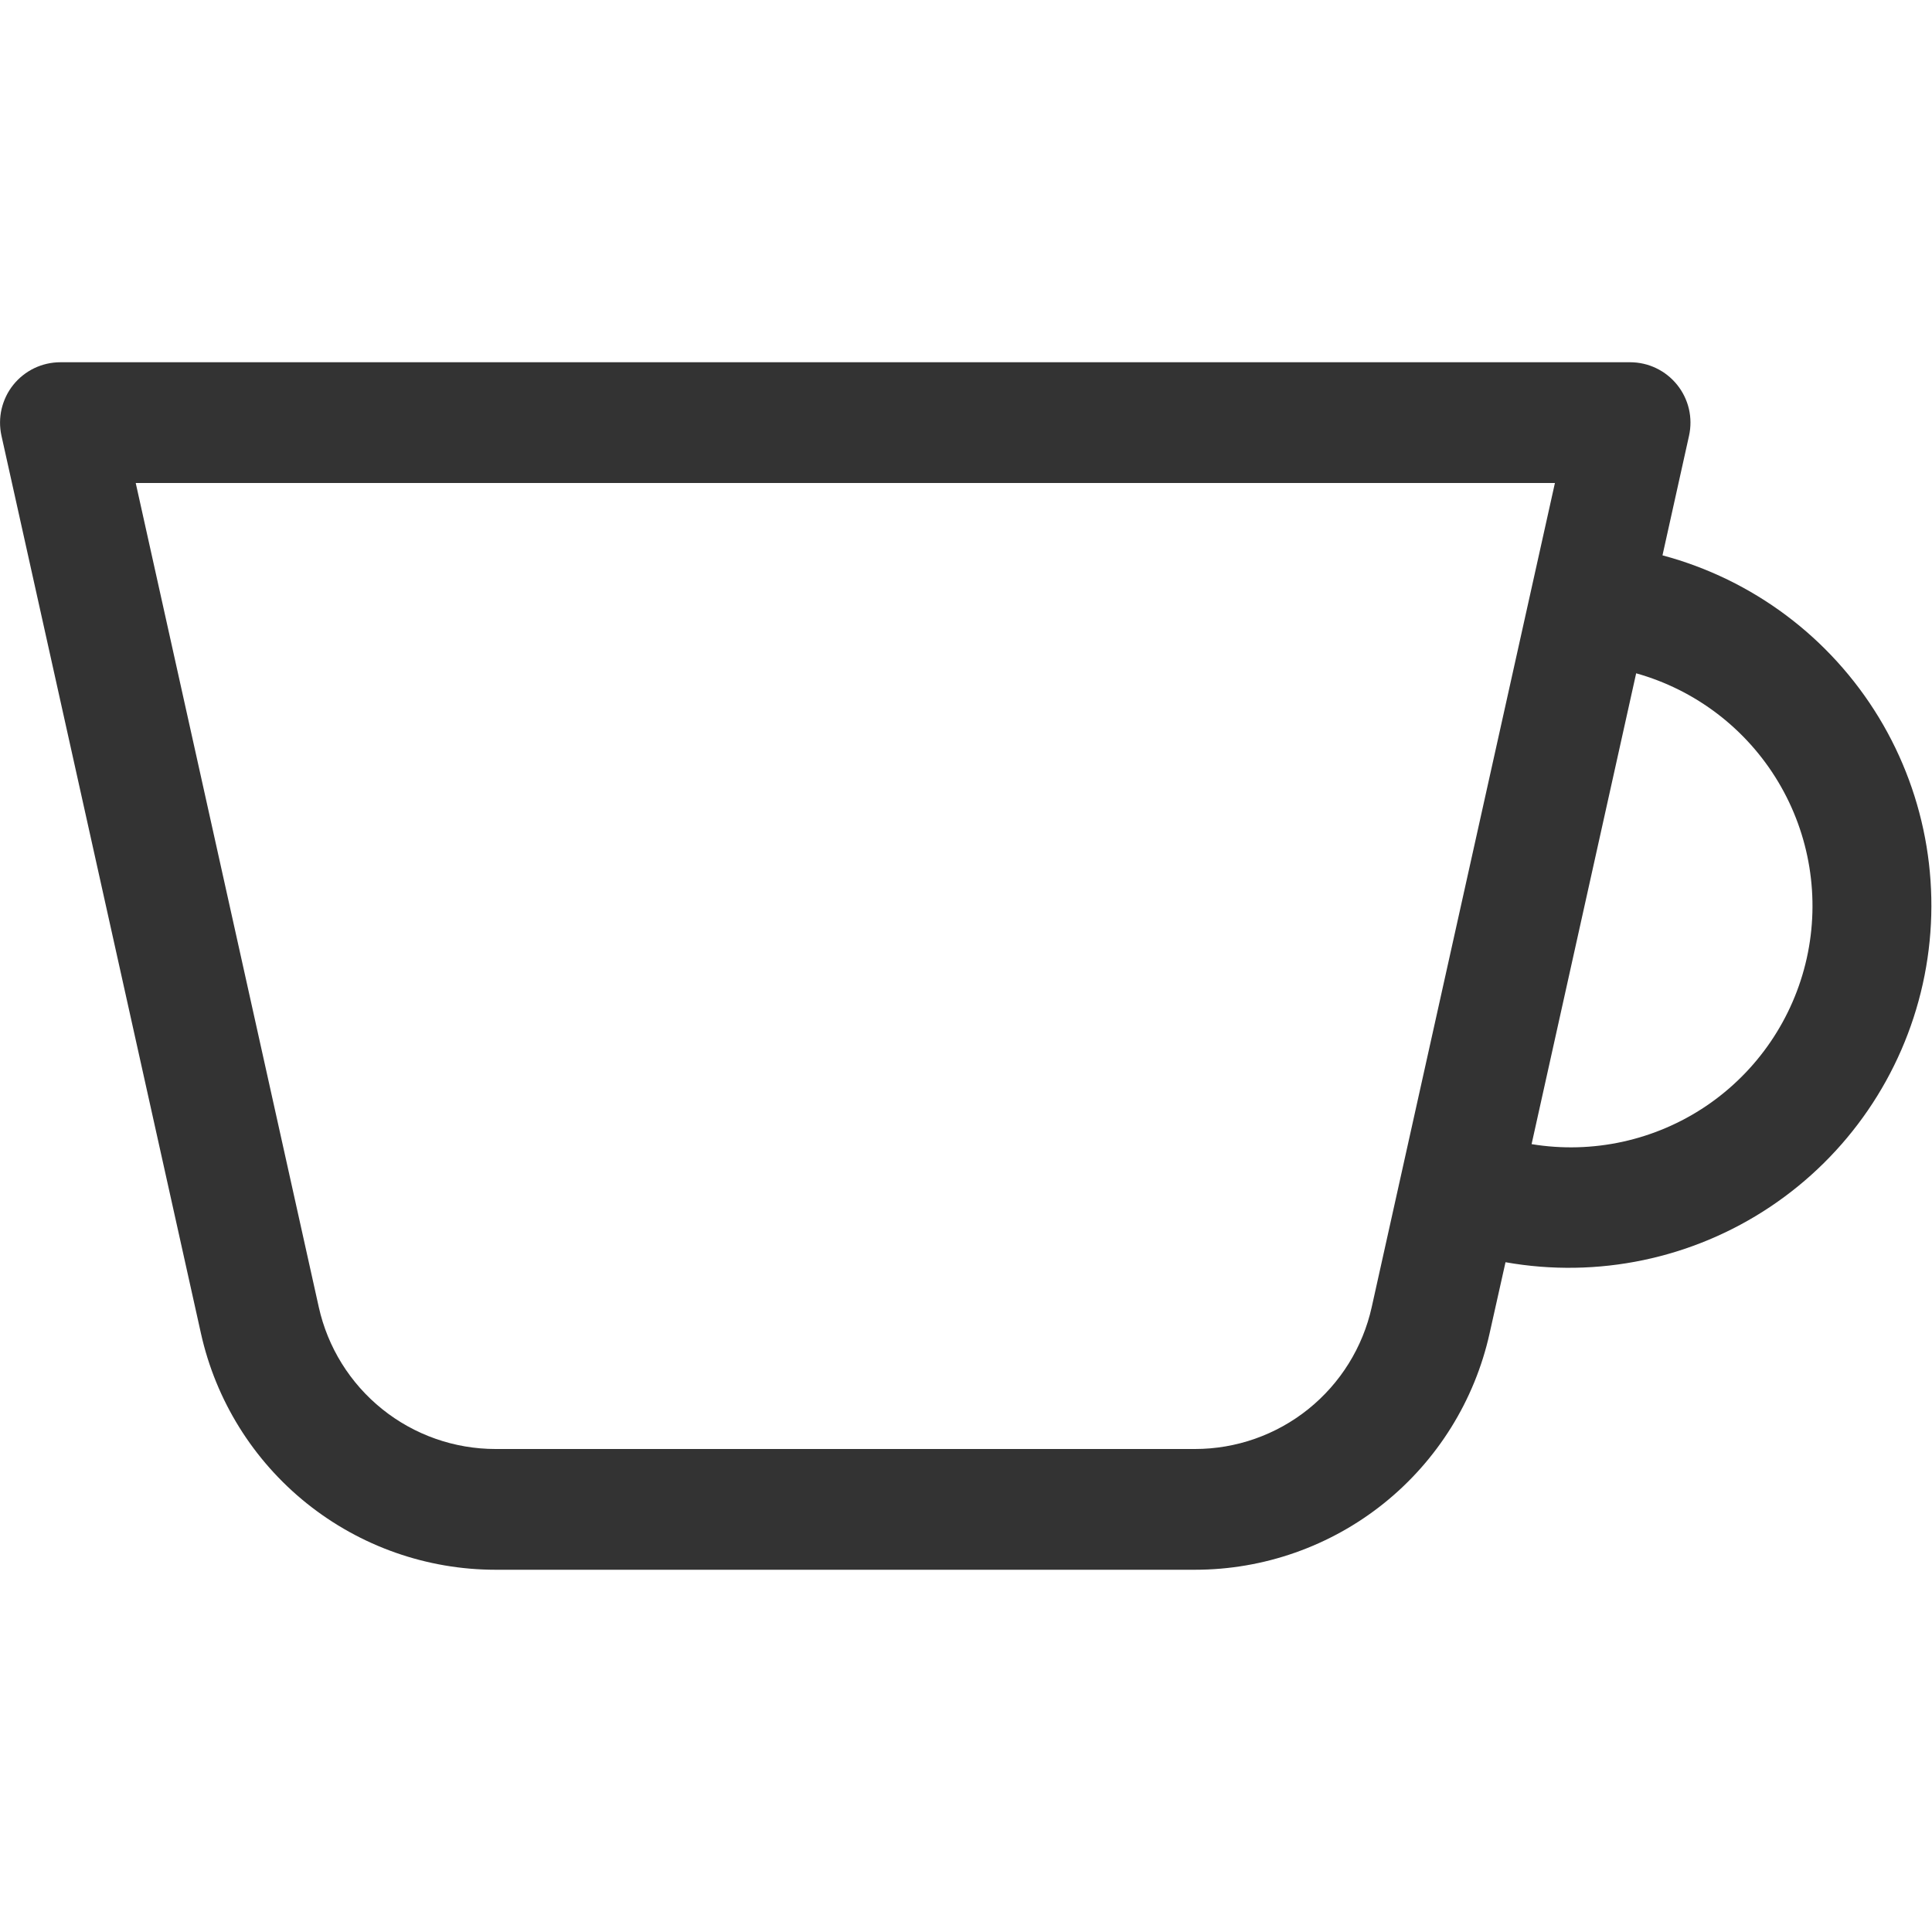 <svg width="40" height="40" viewBox="0 0 40 40" fill="none" xmlns="http://www.w3.org/2000/svg">
<path fill-rule="evenodd" clip-rule="evenodd" d="M0.275 7.968C0.392 7.822 0.541 7.704 0.709 7.623C0.878 7.542 1.063 7.5 1.25 7.5H33.75C33.937 7.5 34.122 7.542 34.29 7.623C34.459 7.704 34.607 7.822 34.724 7.968C34.841 8.113 34.924 8.284 34.967 8.466C35.009 8.648 35.01 8.837 34.97 9.02L34.42 11.498C36.289 11.997 37.893 13.198 38.898 14.852C39.902 16.506 40.228 18.484 39.809 20.372C39.389 22.261 38.256 23.915 36.647 24.988C35.037 26.062 33.075 26.471 31.17 26.133L30.84 27.608C30.531 28.995 29.759 30.236 28.65 31.126C27.541 32.015 26.162 32.5 24.74 32.5H10.26C8.838 32.5 7.459 32.014 6.35 31.125C5.241 30.235 4.468 28.993 4.16 27.605L0.03 9.02C-0.01 8.838 -0.009 8.649 0.033 8.467C0.076 8.286 0.158 8.113 0.275 7.968ZM31.71 23.688C32.972 23.896 34.265 23.613 35.325 22.898C36.384 22.182 37.129 21.087 37.407 19.839C37.684 18.59 37.472 17.283 36.815 16.186C36.158 15.089 35.106 14.285 33.875 13.94L31.71 23.688ZM2.81 10L6.6 27.062C6.785 27.895 7.248 28.64 7.914 29.175C8.579 29.709 9.407 30 10.26 30H24.74C25.593 30 26.421 29.709 27.086 29.175C27.752 28.64 28.215 27.895 28.4 27.062L32.193 10H2.81Z" fill="#333333"/>
</svg>
